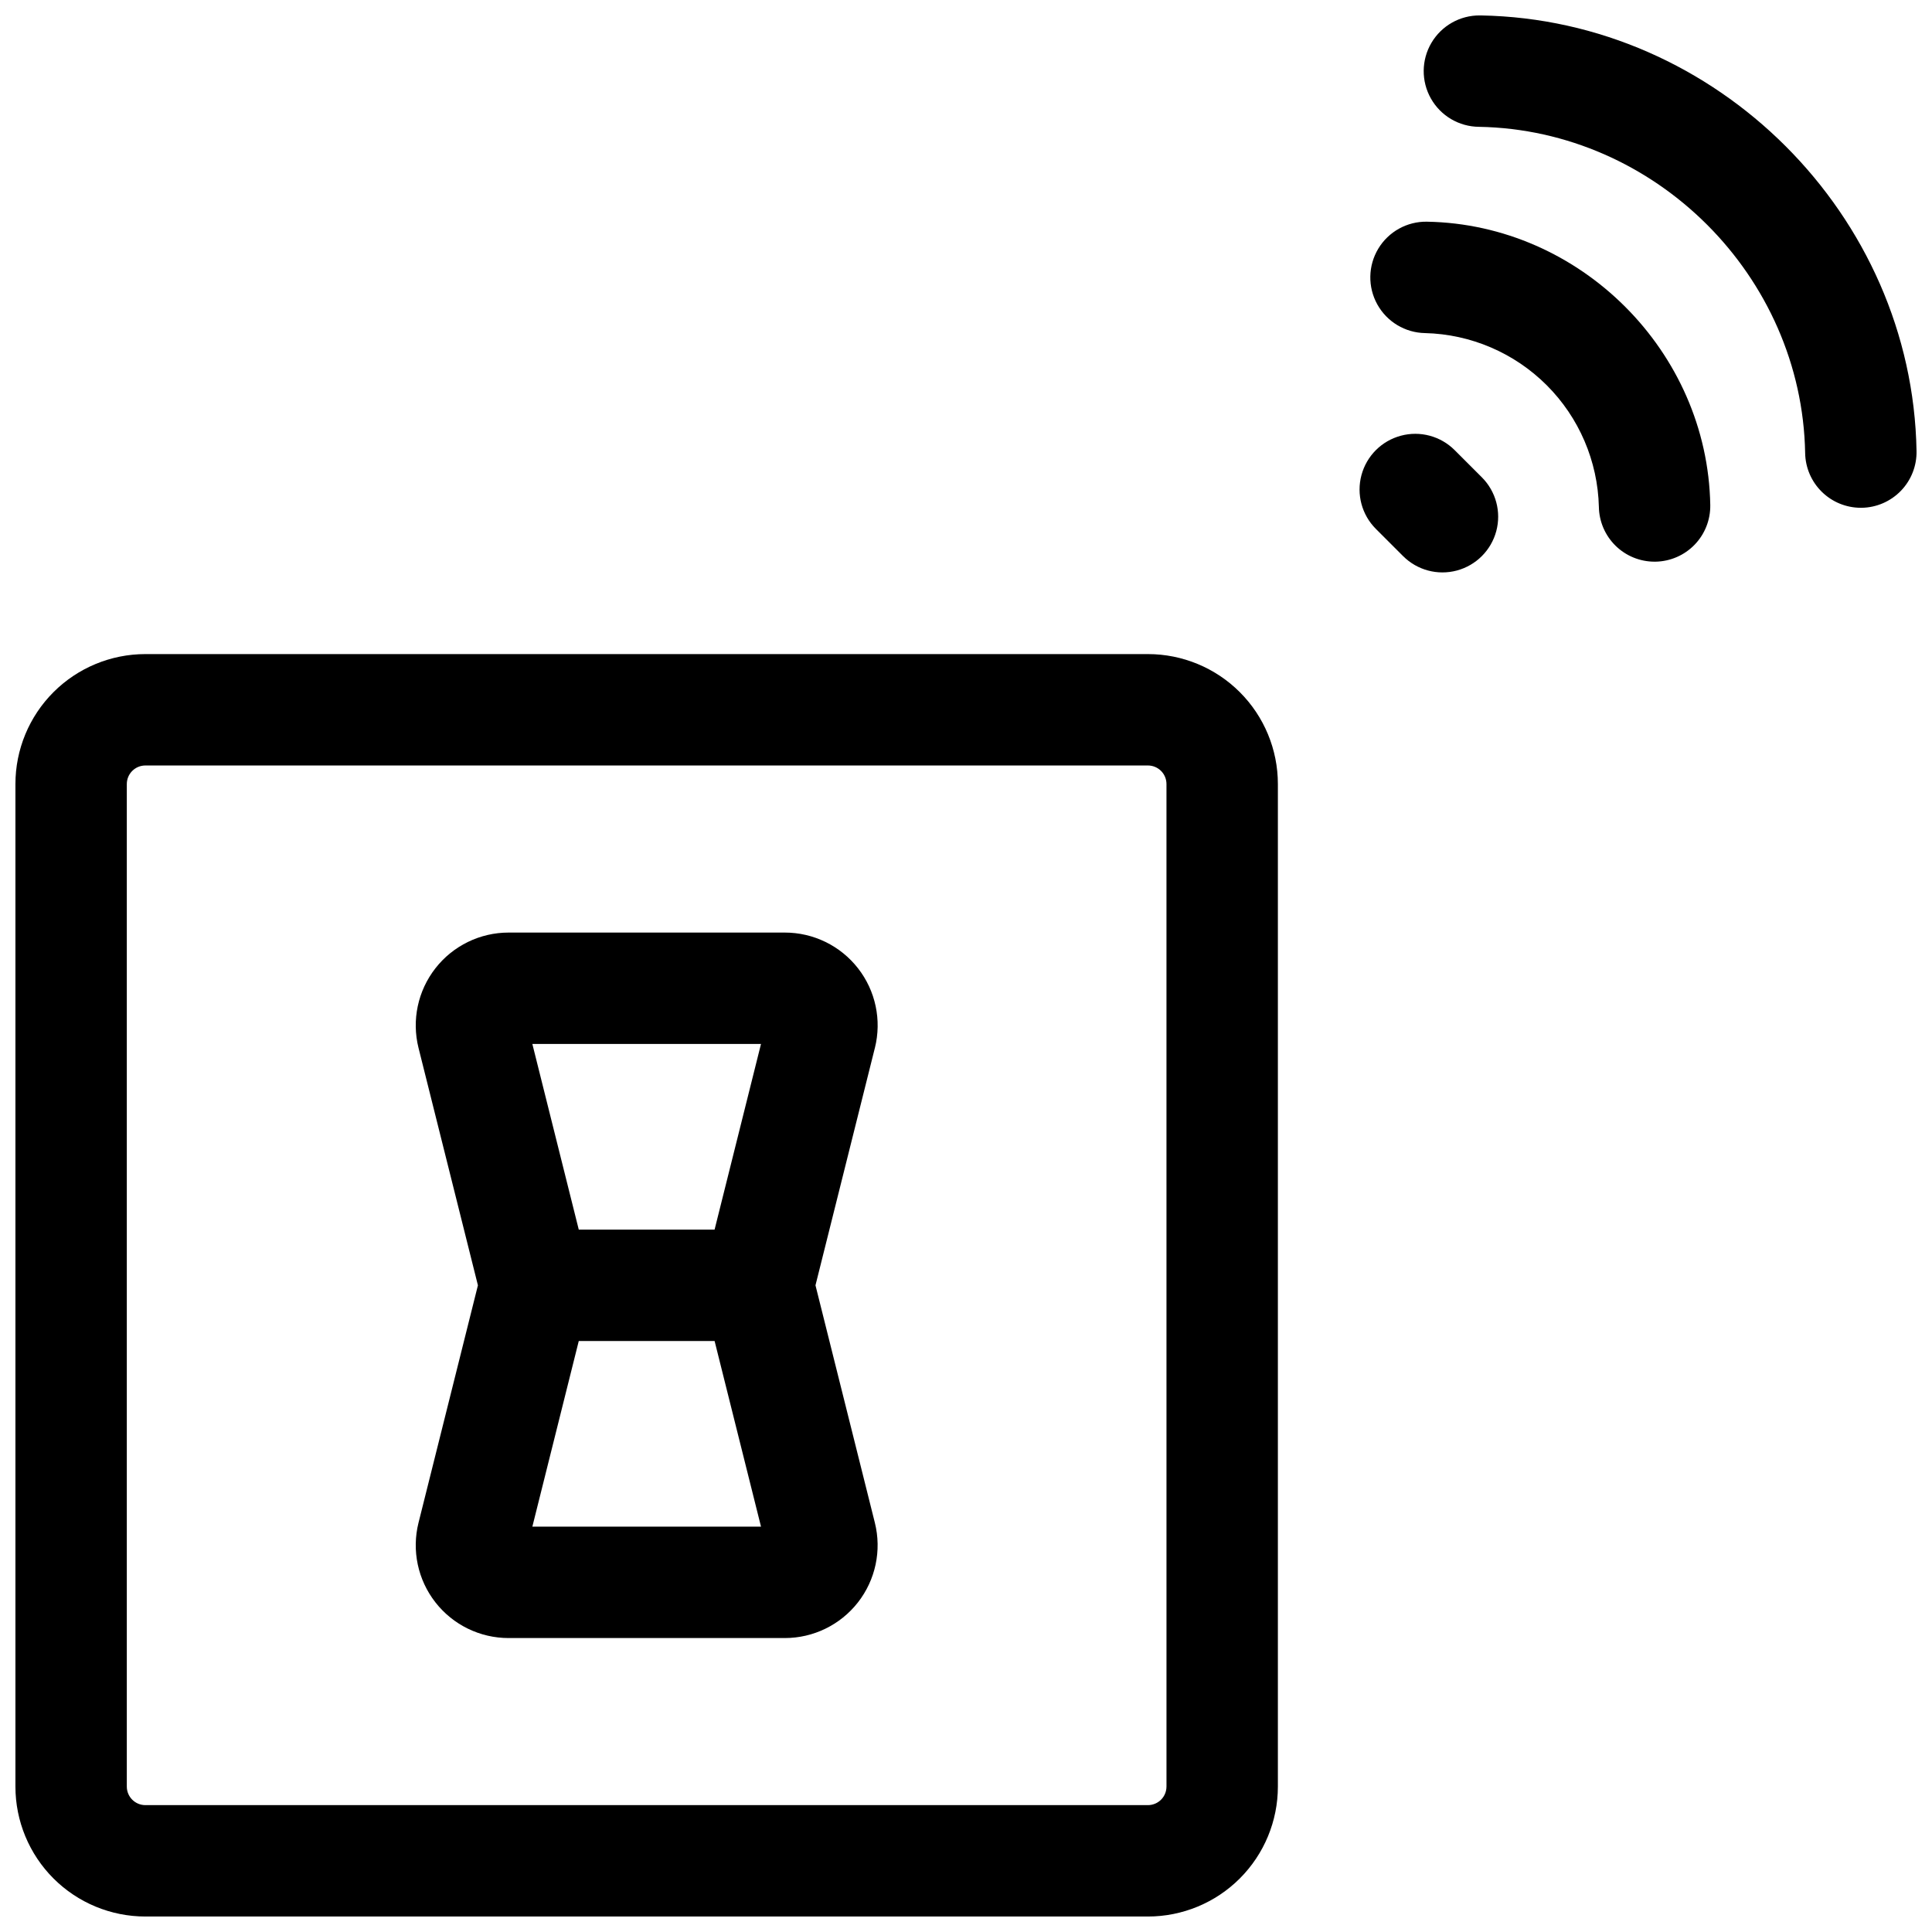 <?xml version="1.0" encoding="UTF-8"?>
<!-- Uploaded to: SVG Repo, www.svgrepo.com, Generator: SVG Repo Mixer Tools -->
<svg width="800px" height="800px" version="1.1" viewBox="144 144 512 512" xmlns="http://www.w3.org/2000/svg">
 <defs>
  <clipPath id="b">
   <path d="m521 148.09h130.9v130.91h-130.9z"/>
  </clipPath>
  <clipPath id="a">
   <path d="m148.09 317h334.91v334.9h-334.91z"/>
  </clipPath>
 </defs>
 <g clip-path="url(#b)">
  <path d="m536.45 148.09h-0.266c-5.273-0.047-10.168 2.727-12.844 7.269-2.68 4.543-2.727 10.172-0.129 14.758 2.598 4.59 7.445 7.445 12.719 7.492 46.859 0.816 85.609 39.598 86.453 86.453 0.066 3.871 1.652 7.562 4.414 10.273 2.758 2.715 6.477 4.234 10.348 4.234h0.266c3.914-0.07 7.641-1.695 10.359-4.512s4.203-6.602 4.133-10.516c-1.09-62.562-52.891-114.36-115.45-115.45z"/>
 </g>
 <path d="m522.17 202.75c-5.273-0.094-10.195 2.637-12.914 7.156-2.715 4.519-2.816 10.145-0.258 14.758 2.555 4.613 7.379 7.516 12.652 7.606 12.125 0.297 23.672 5.246 32.25 13.82 8.578 8.578 13.523 20.125 13.82 32.254 0.066 3.867 1.652 7.559 4.41 10.27 2.762 2.715 6.477 4.234 10.348 4.234h0.258c3.914-0.07 7.641-1.688 10.363-4.504 2.719-2.816 4.207-6.598 4.141-10.512-0.707-40.691-34.391-74.371-75.07-75.082z"/>
 <path d="m529.5 263.29c-3.731-3.727-9.164-5.188-14.258-3.82-5.094 1.363-9.074 5.34-10.441 10.434-1.367 5.094 0.09 10.531 3.816 14.258l7.215 7.215c3.731 3.727 9.164 5.184 14.258 3.816 5.094-1.367 9.074-5.348 10.438-10.441s-0.094-10.527-3.824-14.258z"/>
 <g clip-path="url(#a)">
  <path d="m448.21 317.34h-265.68c-9.137 0-17.895 3.629-24.355 10.086-6.457 6.457-10.086 15.219-10.086 24.352v265.68c0 9.133 3.629 17.891 10.086 24.352 6.461 6.457 15.219 10.086 24.355 10.086h265.68c9.133 0 17.895-3.629 24.352-10.086 6.461-6.461 10.09-15.219 10.09-24.352v-265.68c0-9.133-3.629-17.895-10.09-24.352-6.457-6.457-15.219-10.086-24.352-10.086zm4.922 300.12h-0.004c0 1.305-0.516 2.555-1.438 3.477-0.926 0.922-2.176 1.441-3.481 1.441h-265.68c-2.719 0-4.922-2.203-4.922-4.918v-265.68c0-2.715 2.203-4.918 4.922-4.918h265.68c1.305 0 2.555 0.516 3.481 1.441 0.922 0.922 1.438 2.172 1.438 3.477z"/>
 </g>
 <path d="m360.11 484.62 15.742-62.918 0.004 0.004c1.836-7.352 0.184-15.141-4.484-21.109-4.664-5.973-11.82-9.461-19.398-9.457h-73.191c-7.574 0-14.727 3.488-19.391 9.461-4.664 5.969-6.316 13.754-4.481 21.105l15.742 62.918-15.742 62.918v-0.004c-1.836 7.352-0.184 15.137 4.481 21.105 4.664 5.973 11.816 9.461 19.391 9.457h73.191c7.574 0.004 14.73-3.484 19.395-9.457 4.66-5.969 6.312-13.754 4.477-21.105zm-75.031 63.961 12.301-49.199h35.996l12.301 49.199zm48.293-78.719h-35.992l-12.301-49.199h60.594z"/>
</svg>
